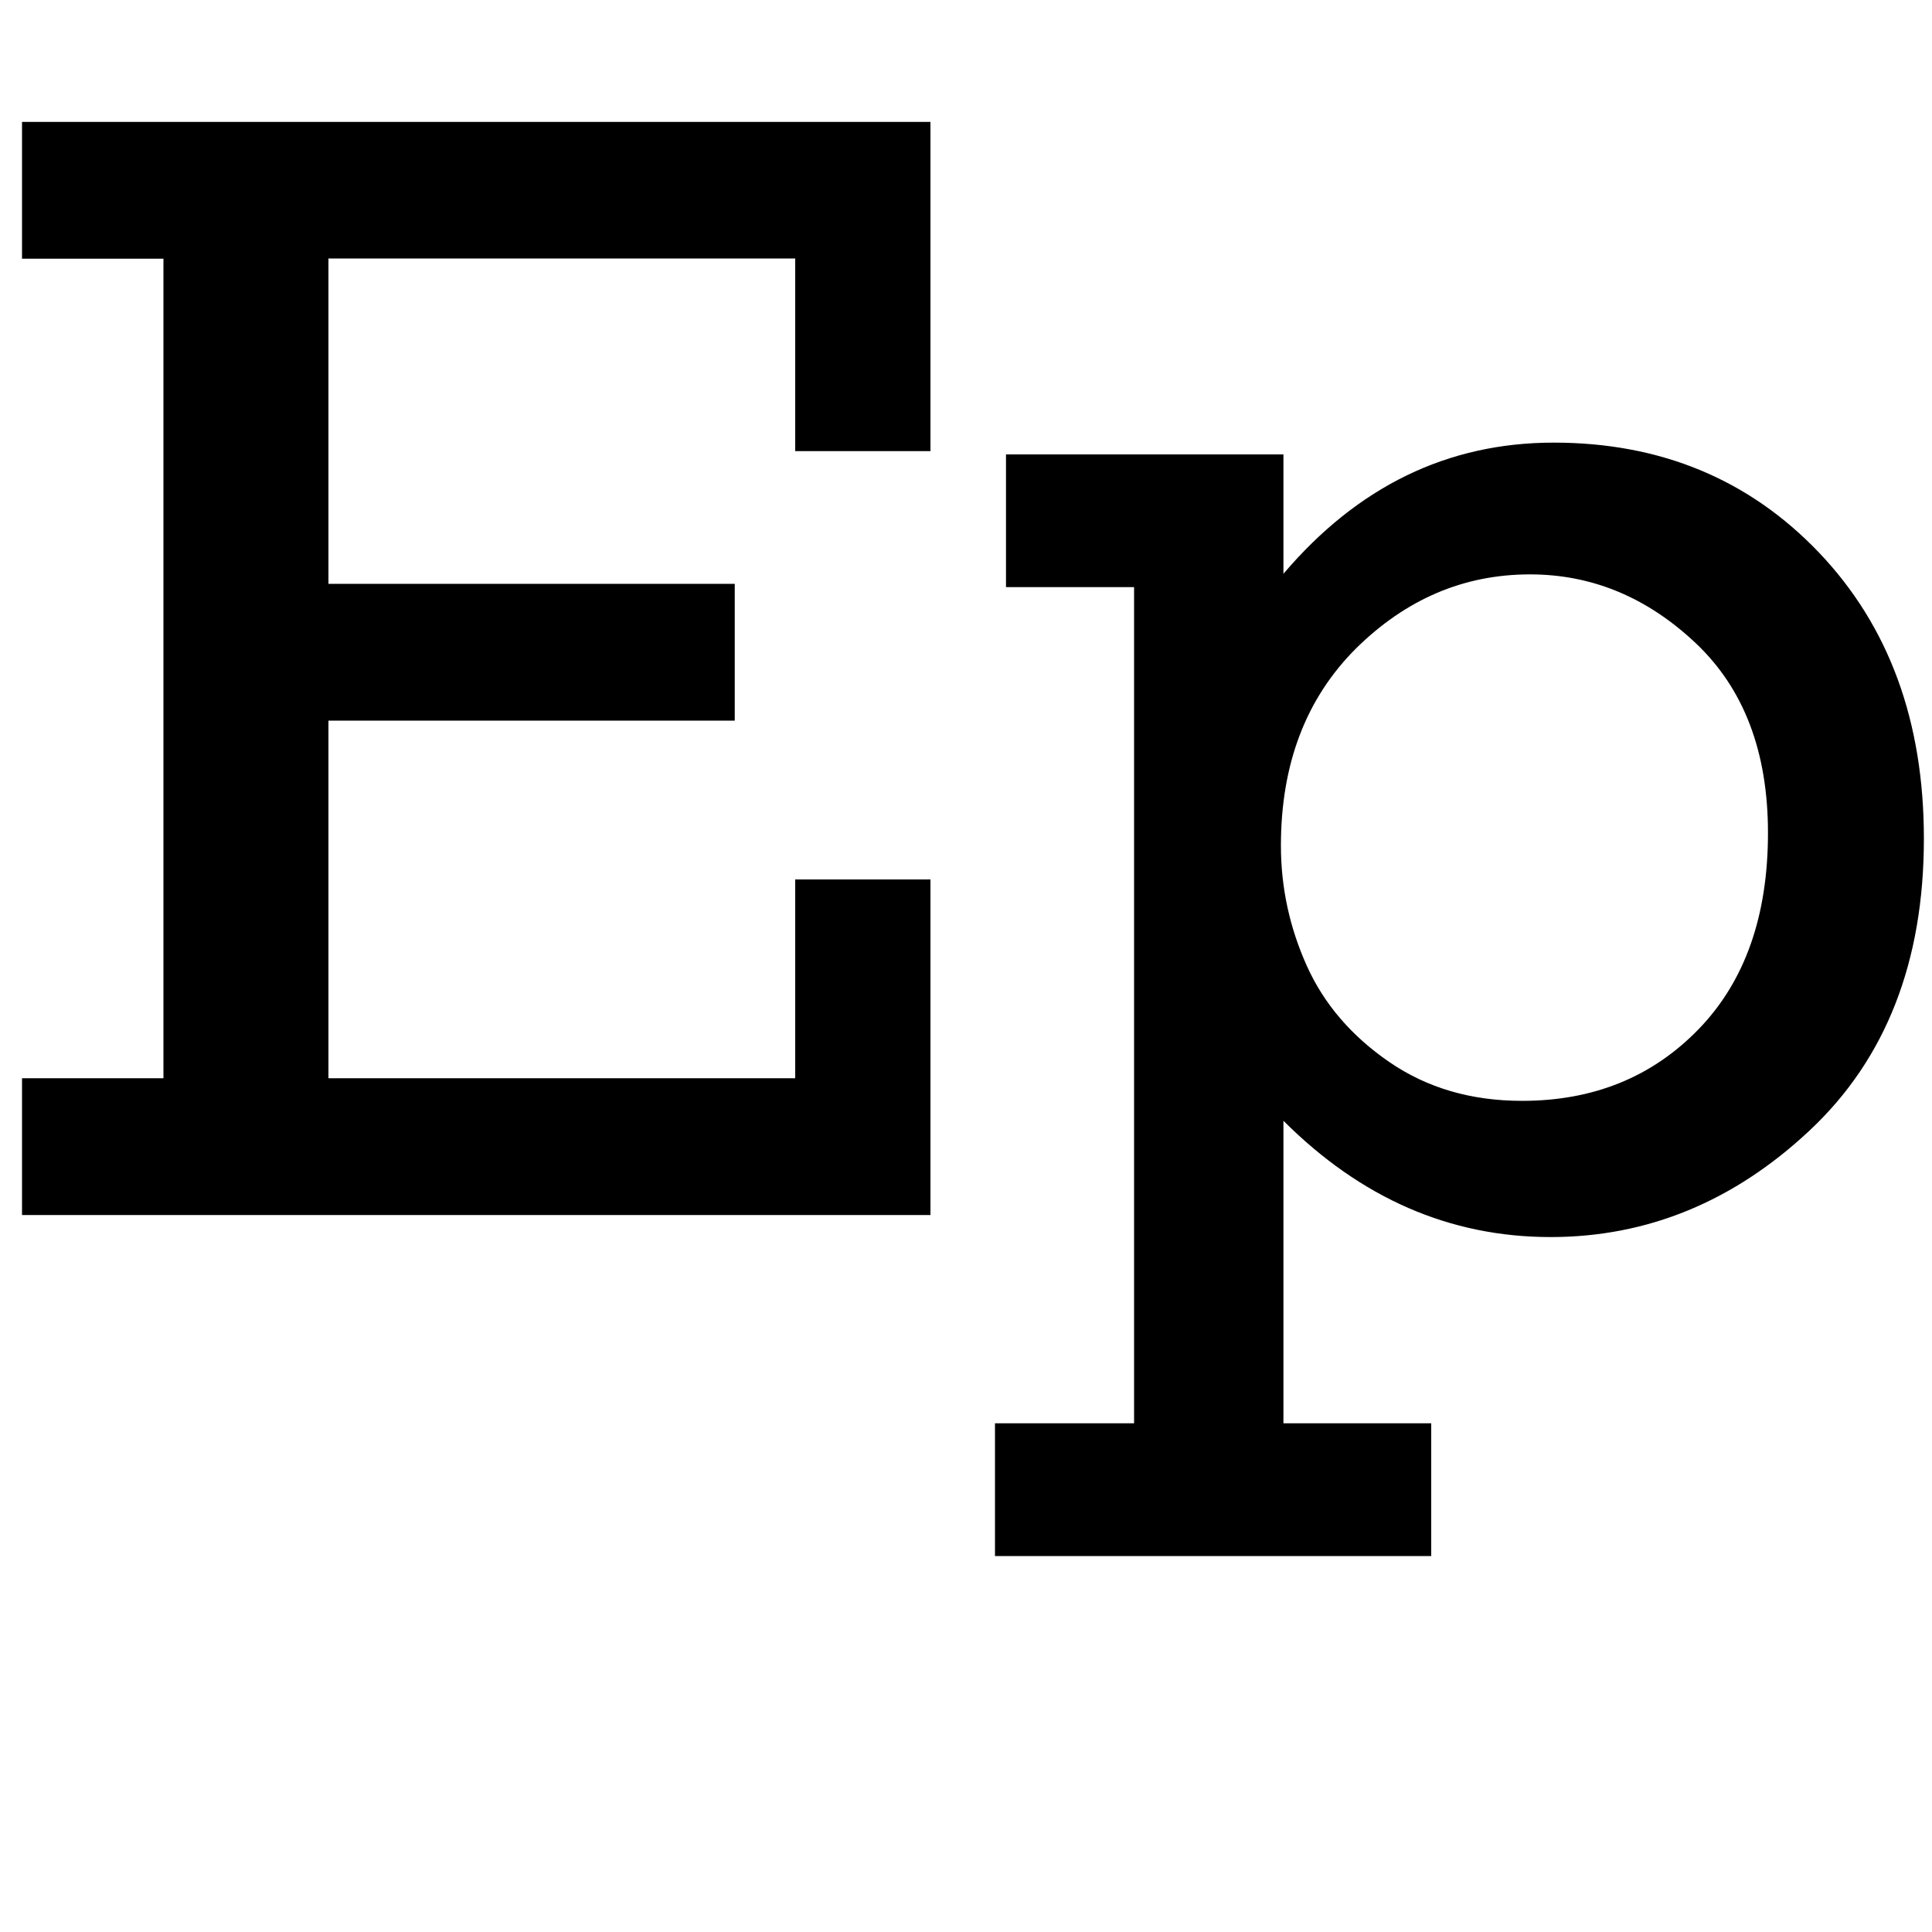 <?xml version="1.0" encoding="utf-8"?>
<!-- Generator: Adobe Illustrator 27.9.0, SVG Export Plug-In . SVG Version: 6.00 Build 0)  -->
<svg version="1.1" id="Layer_1" xmlns="http://www.w3.org/2000/svg" xmlns:xlink="http://www.w3.org/1999/xlink" x="0px" y="0px"
	 viewBox="0 0 1000 1000" style="enable-background:new 0 0 1000 1000;" xml:space="preserve">
<g>
	<path d="M84.6,558.1V133.9H11.4V63.1h470.2v170.4h-70v-99.7H170v168.4h210.3V373H170v185.1h241.6V455.2h70v173.7H11.4v-70.8H84.6z"
		/>
	<path d="M587,736.7V303.9h-66.3v-68.7h143.6V297c38.5-45.3,85.1-67.9,139.9-67.9c55.3,0,101.1,19,137.3,56.9
		c36.2,38,54.3,87.3,54.3,148.1c0,63.7-19.7,114-59,150.9c-39.3,36.9-84.1,55.3-134.2,55.3c-52.1,0-98.2-20.1-138.3-60.2v156.6h76.5
		v68.7H515v-68.7H587z M663,437.7c0,21.7,4.5,42.4,13.4,62.2c8.9,19.8,23.2,36.4,42.7,49.8c19.5,13.4,42.4,20.1,68.7,20.1
		c36.9,0,67.3-12.3,91.3-37c24-24.7,36-58.6,36-101.7c0-42-12.5-74.8-37.6-98.4c-25.1-23.6-53.6-35.4-85.6-35.4
		c-34.2,0-64.2,12.8-90.1,38.4C676,361.5,663,395.4,663,437.7z"/>
</g>
</svg>
